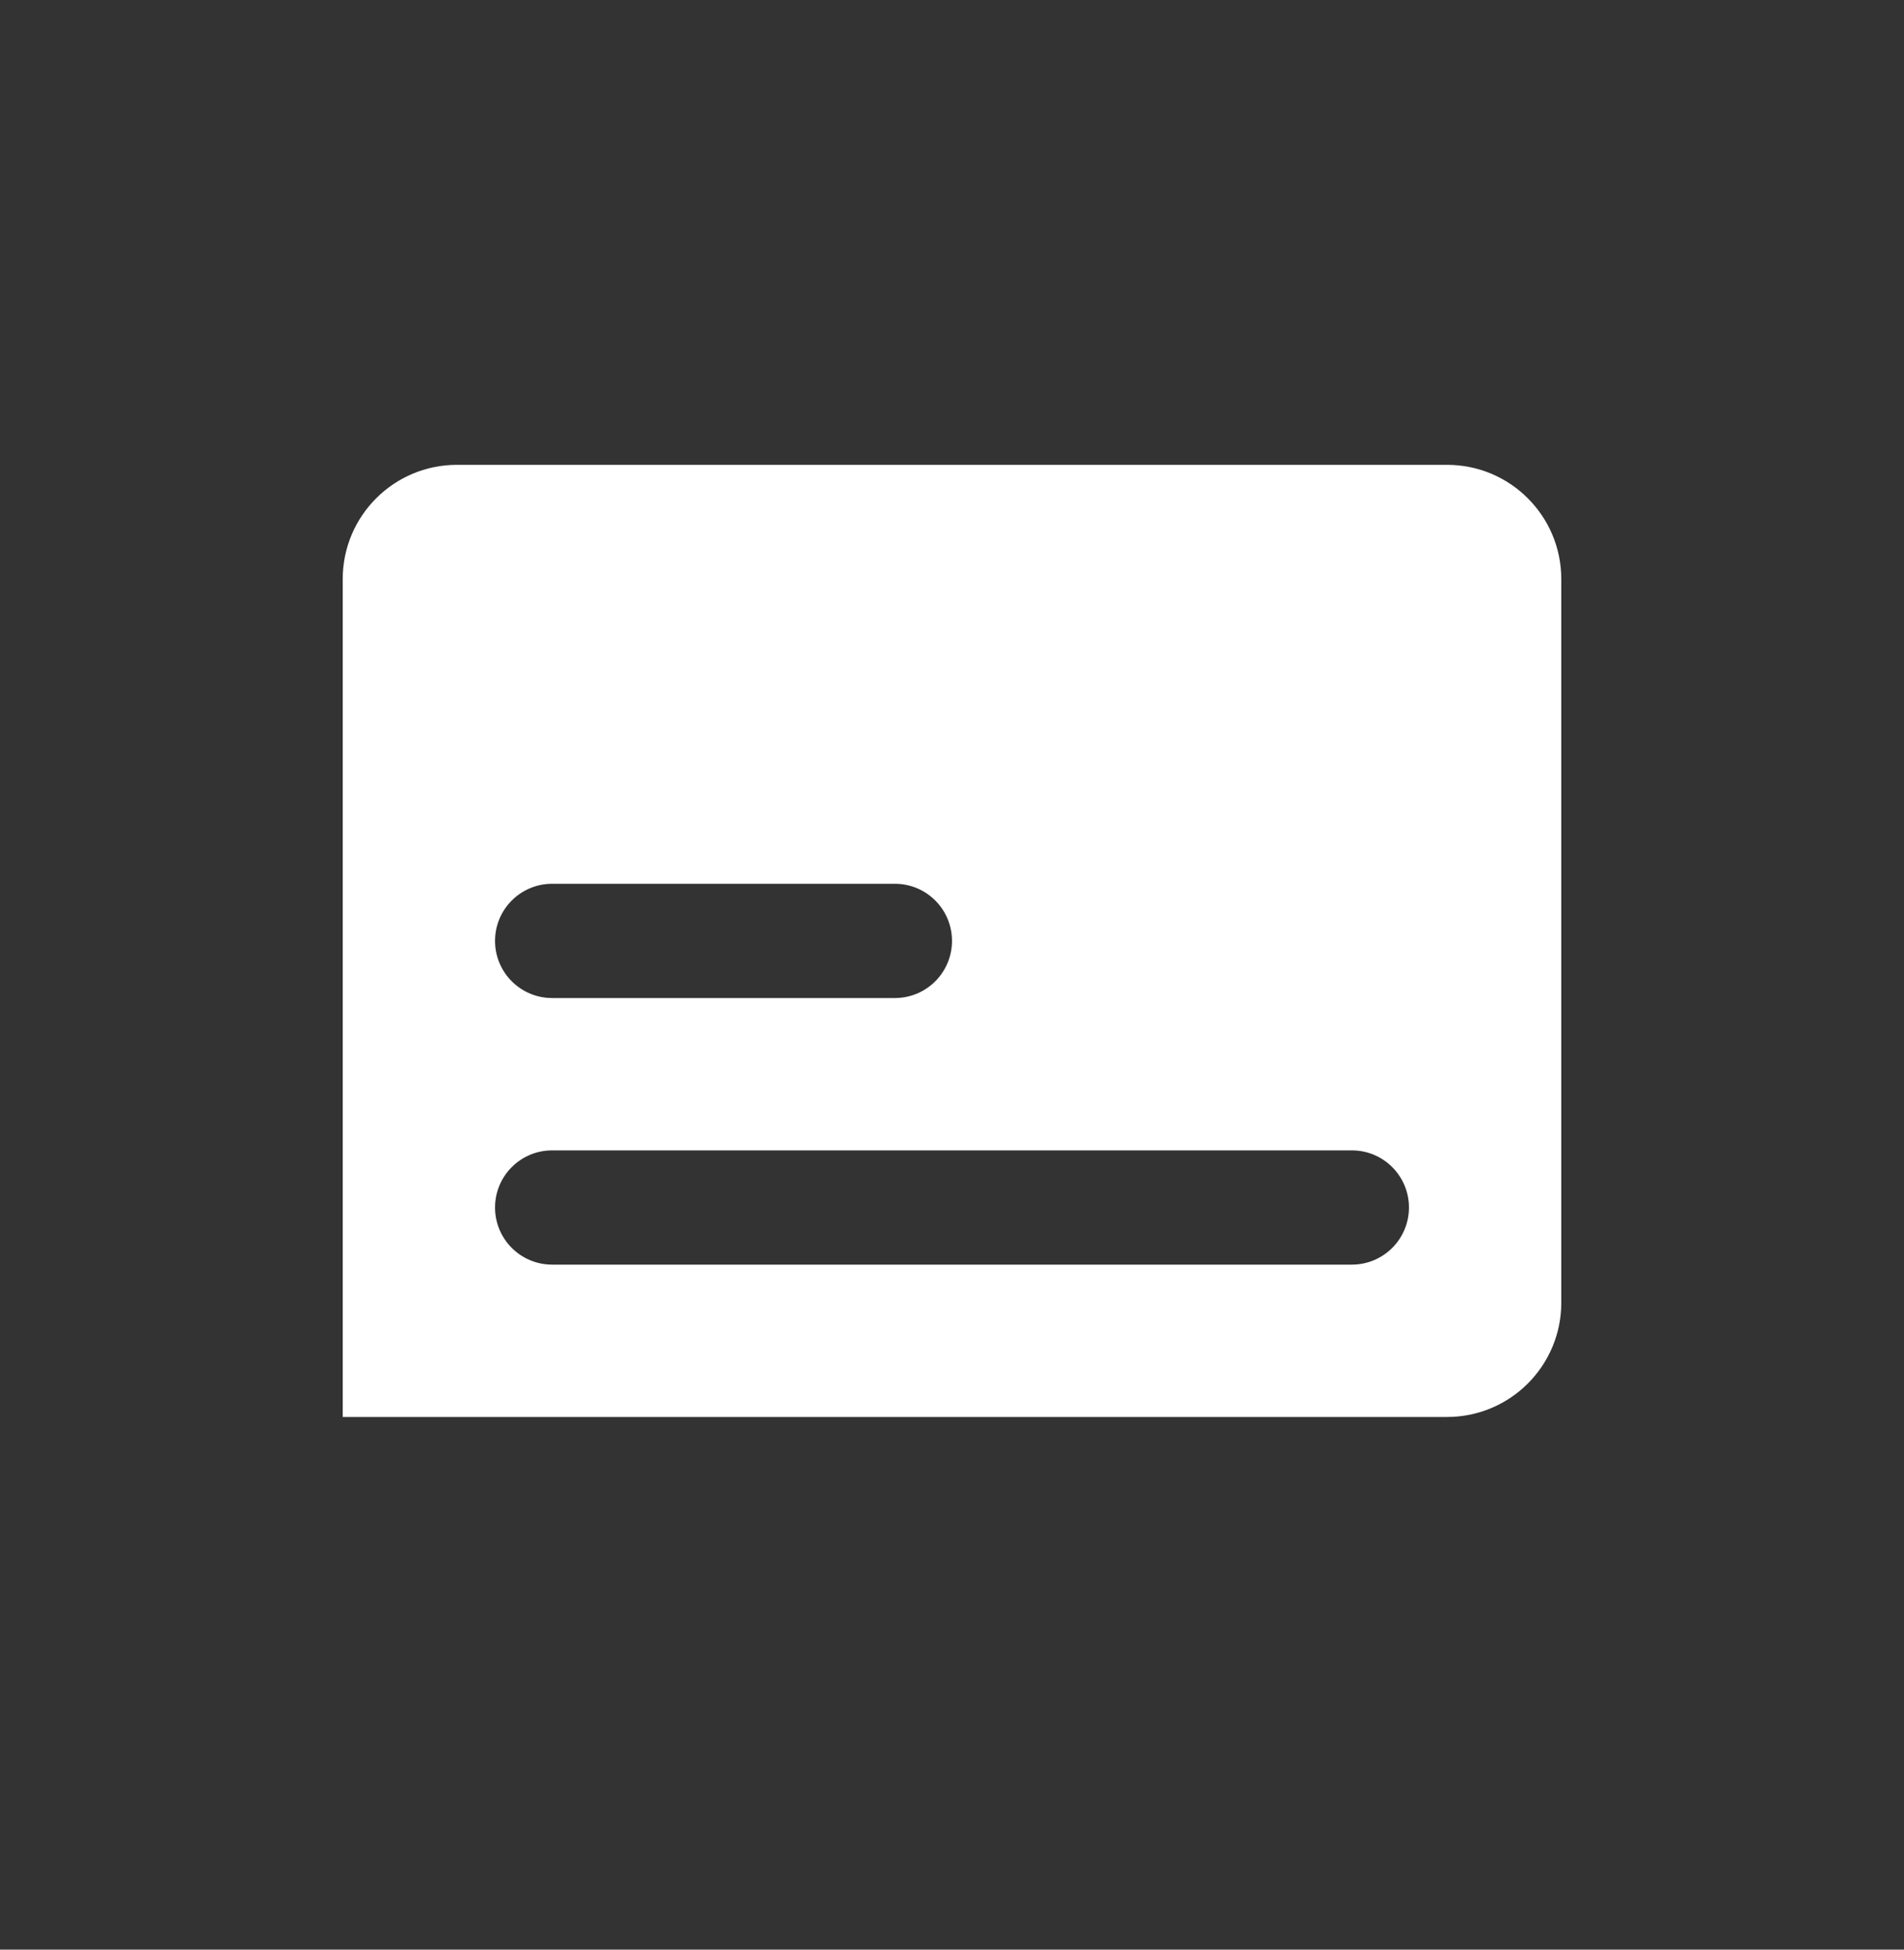 <svg width="42" height="43" viewBox="0 0 42 43" fill="none" xmlns="http://www.w3.org/2000/svg">
<rect x="0" y="0" width="42" height="43" fill="#333333" stroke="none"/>
<path fill-rule="evenodd" clip-rule="evenodd" d="M7.56 12.772C7.56 11.38 8.688 10.252 10.08 10.252H31.92C33.312 10.252 34.44 11.38 34.44 12.772V28.732C34.44 30.124 33.312 31.252 31.92 31.252H7.56V12.772ZM31.08 26.632C31.08 25.936 30.516 25.372 29.82 25.372H12.18C11.484 25.372 10.92 25.936 10.92 26.632C10.92 27.328 11.484 27.892 12.18 27.892H29.82C30.516 27.892 31.08 27.328 31.08 26.632ZM12.18 19.492H19.74C20.436 19.492 21 20.056 21 20.752C21 21.448 20.436 22.012 19.74 22.012H12.18C11.484 22.012 10.92 21.448 10.92 20.752C10.92 20.056 11.484 19.492 12.18 19.492Z" fill="white"/>
</svg>
